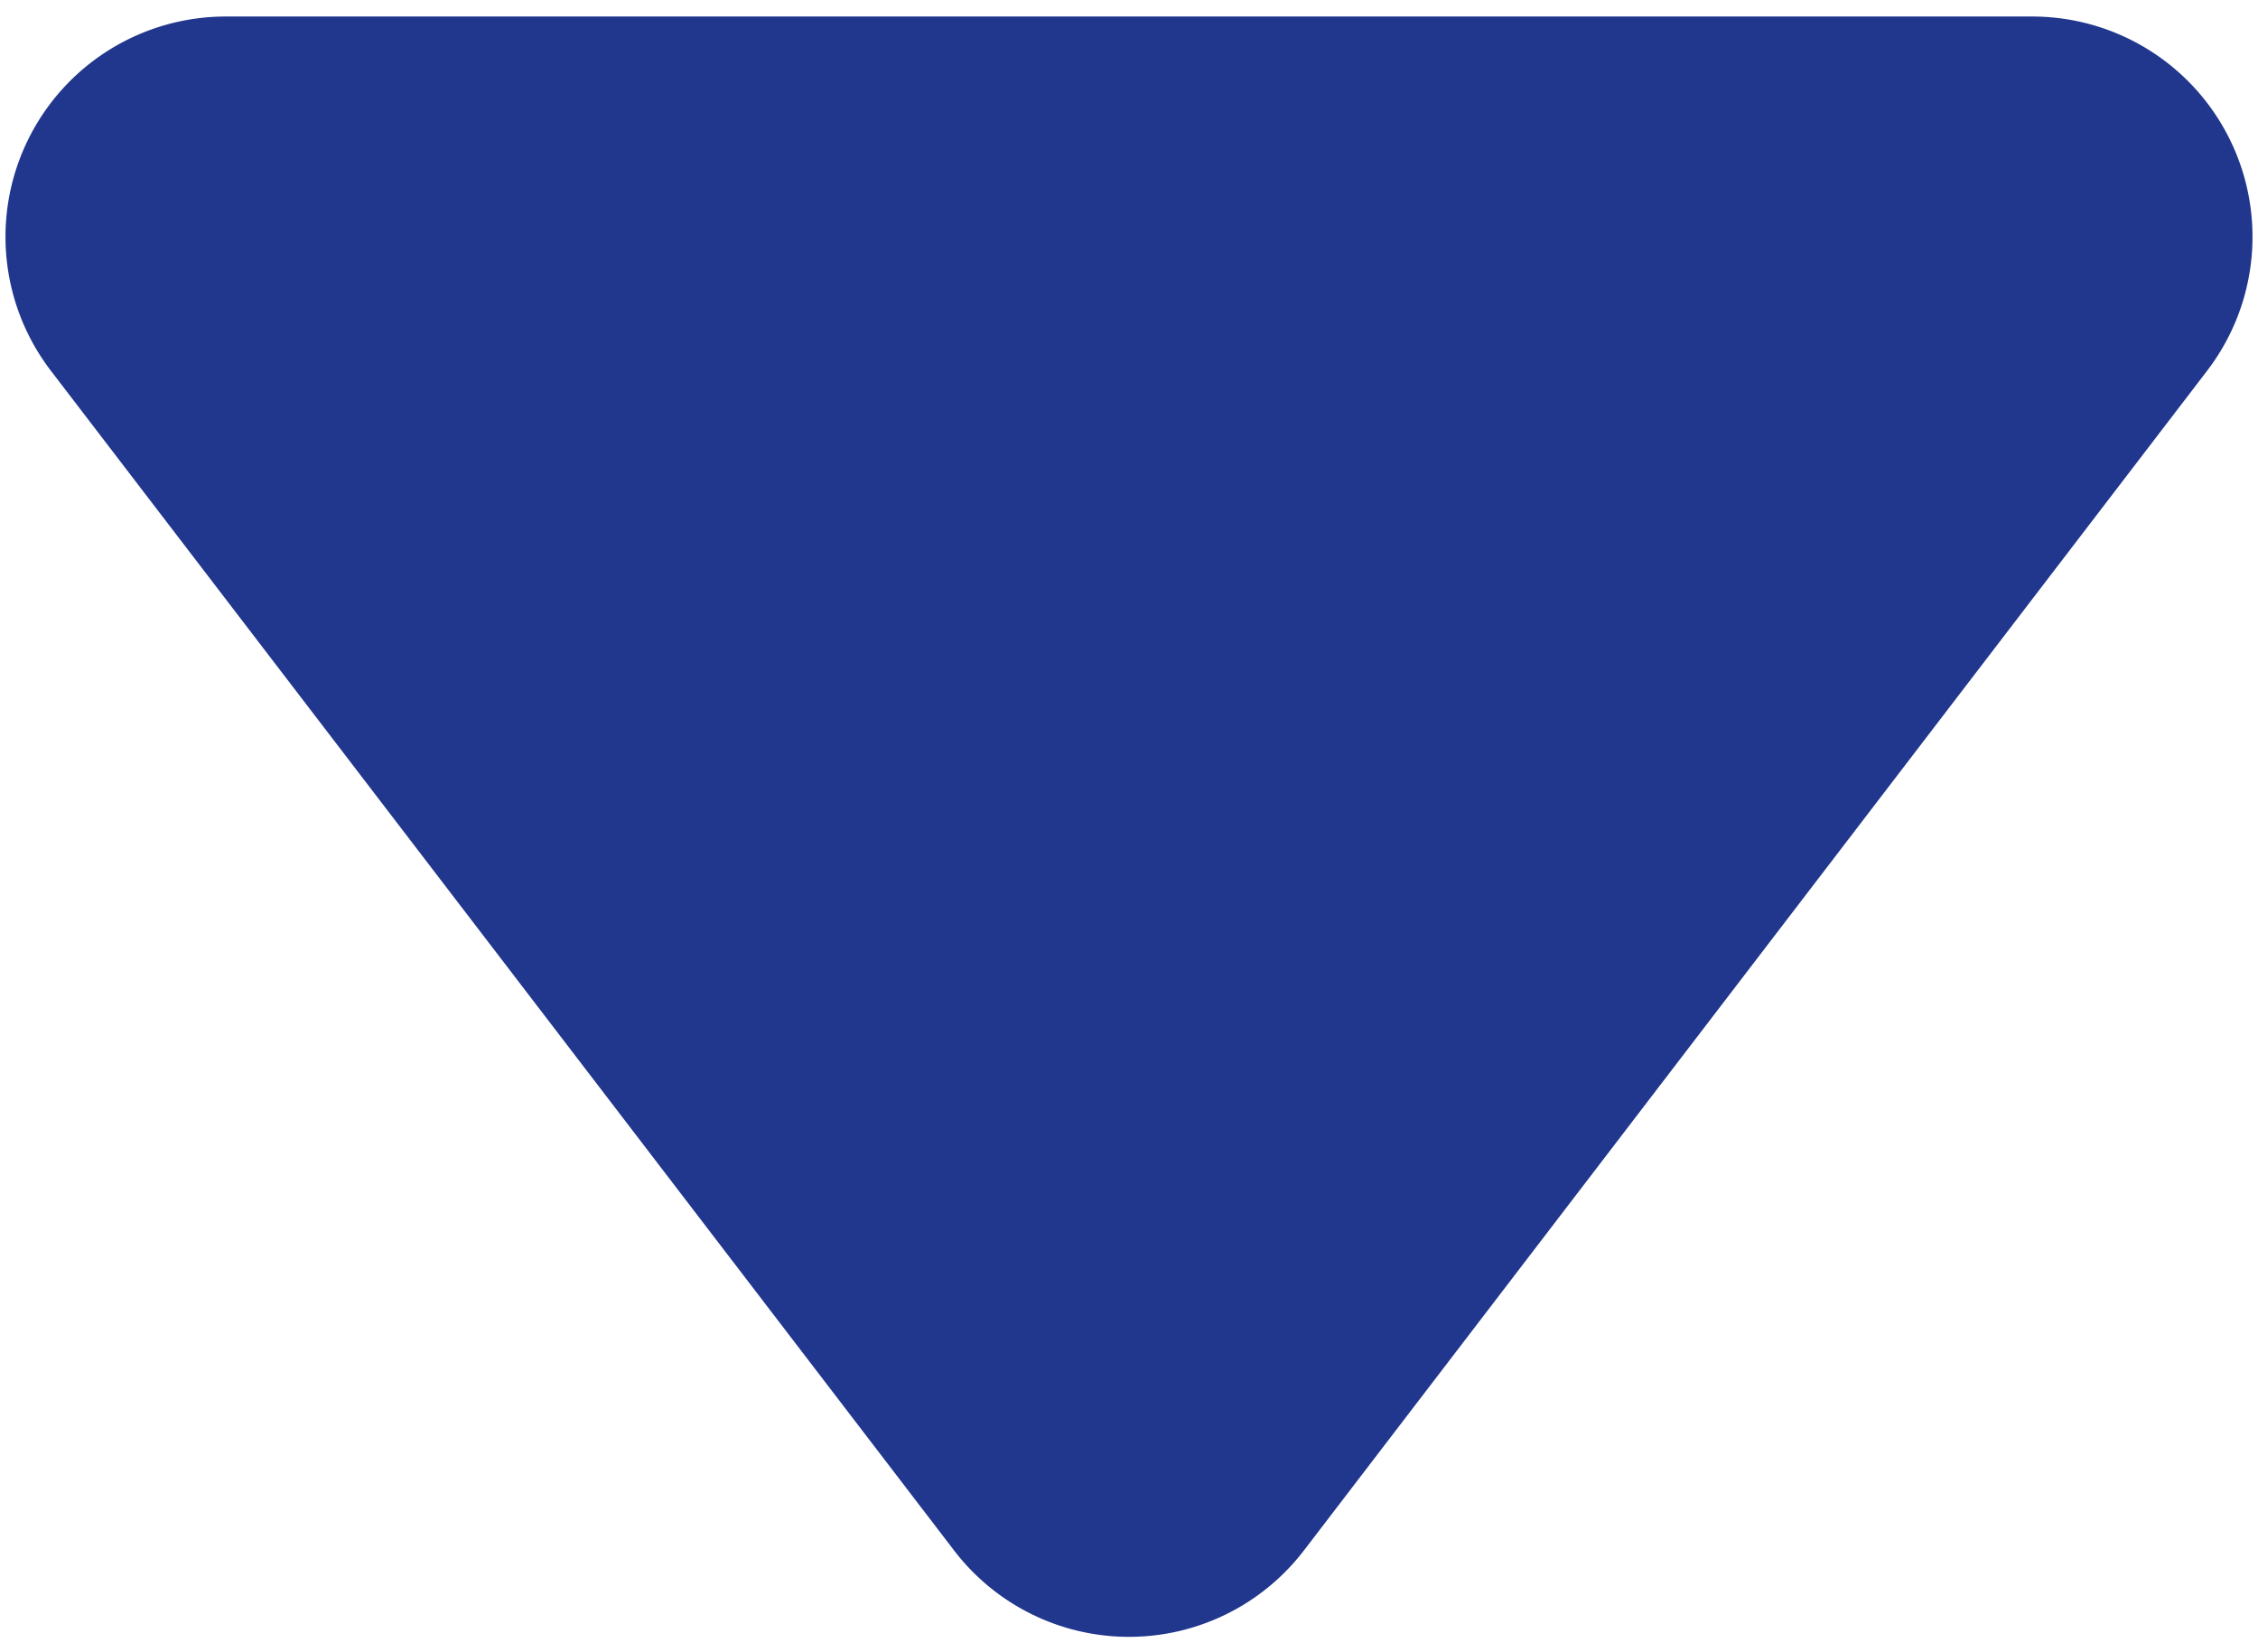 <svg xmlns="http://www.w3.org/2000/svg" xmlns:xlink="http://www.w3.org/1999/xlink" width="41" height="30" viewBox="0 0 41 30"><defs><clipPath id="a"><rect width="41" height="30" transform="translate(630 1396.7)" fill="none"/></clipPath></defs><g transform="translate(-630 -1396.7)" clip-path="url(#a)"><path d="M21.324,4.148a4,4,0,0,1,6.352,0l16.4,21.42A4,4,0,0,1,40.9,32H8.1a4,4,0,0,1-3.176-6.432Z" transform="translate(675 1429) rotate(180)" fill="#21368d"/></g></svg>